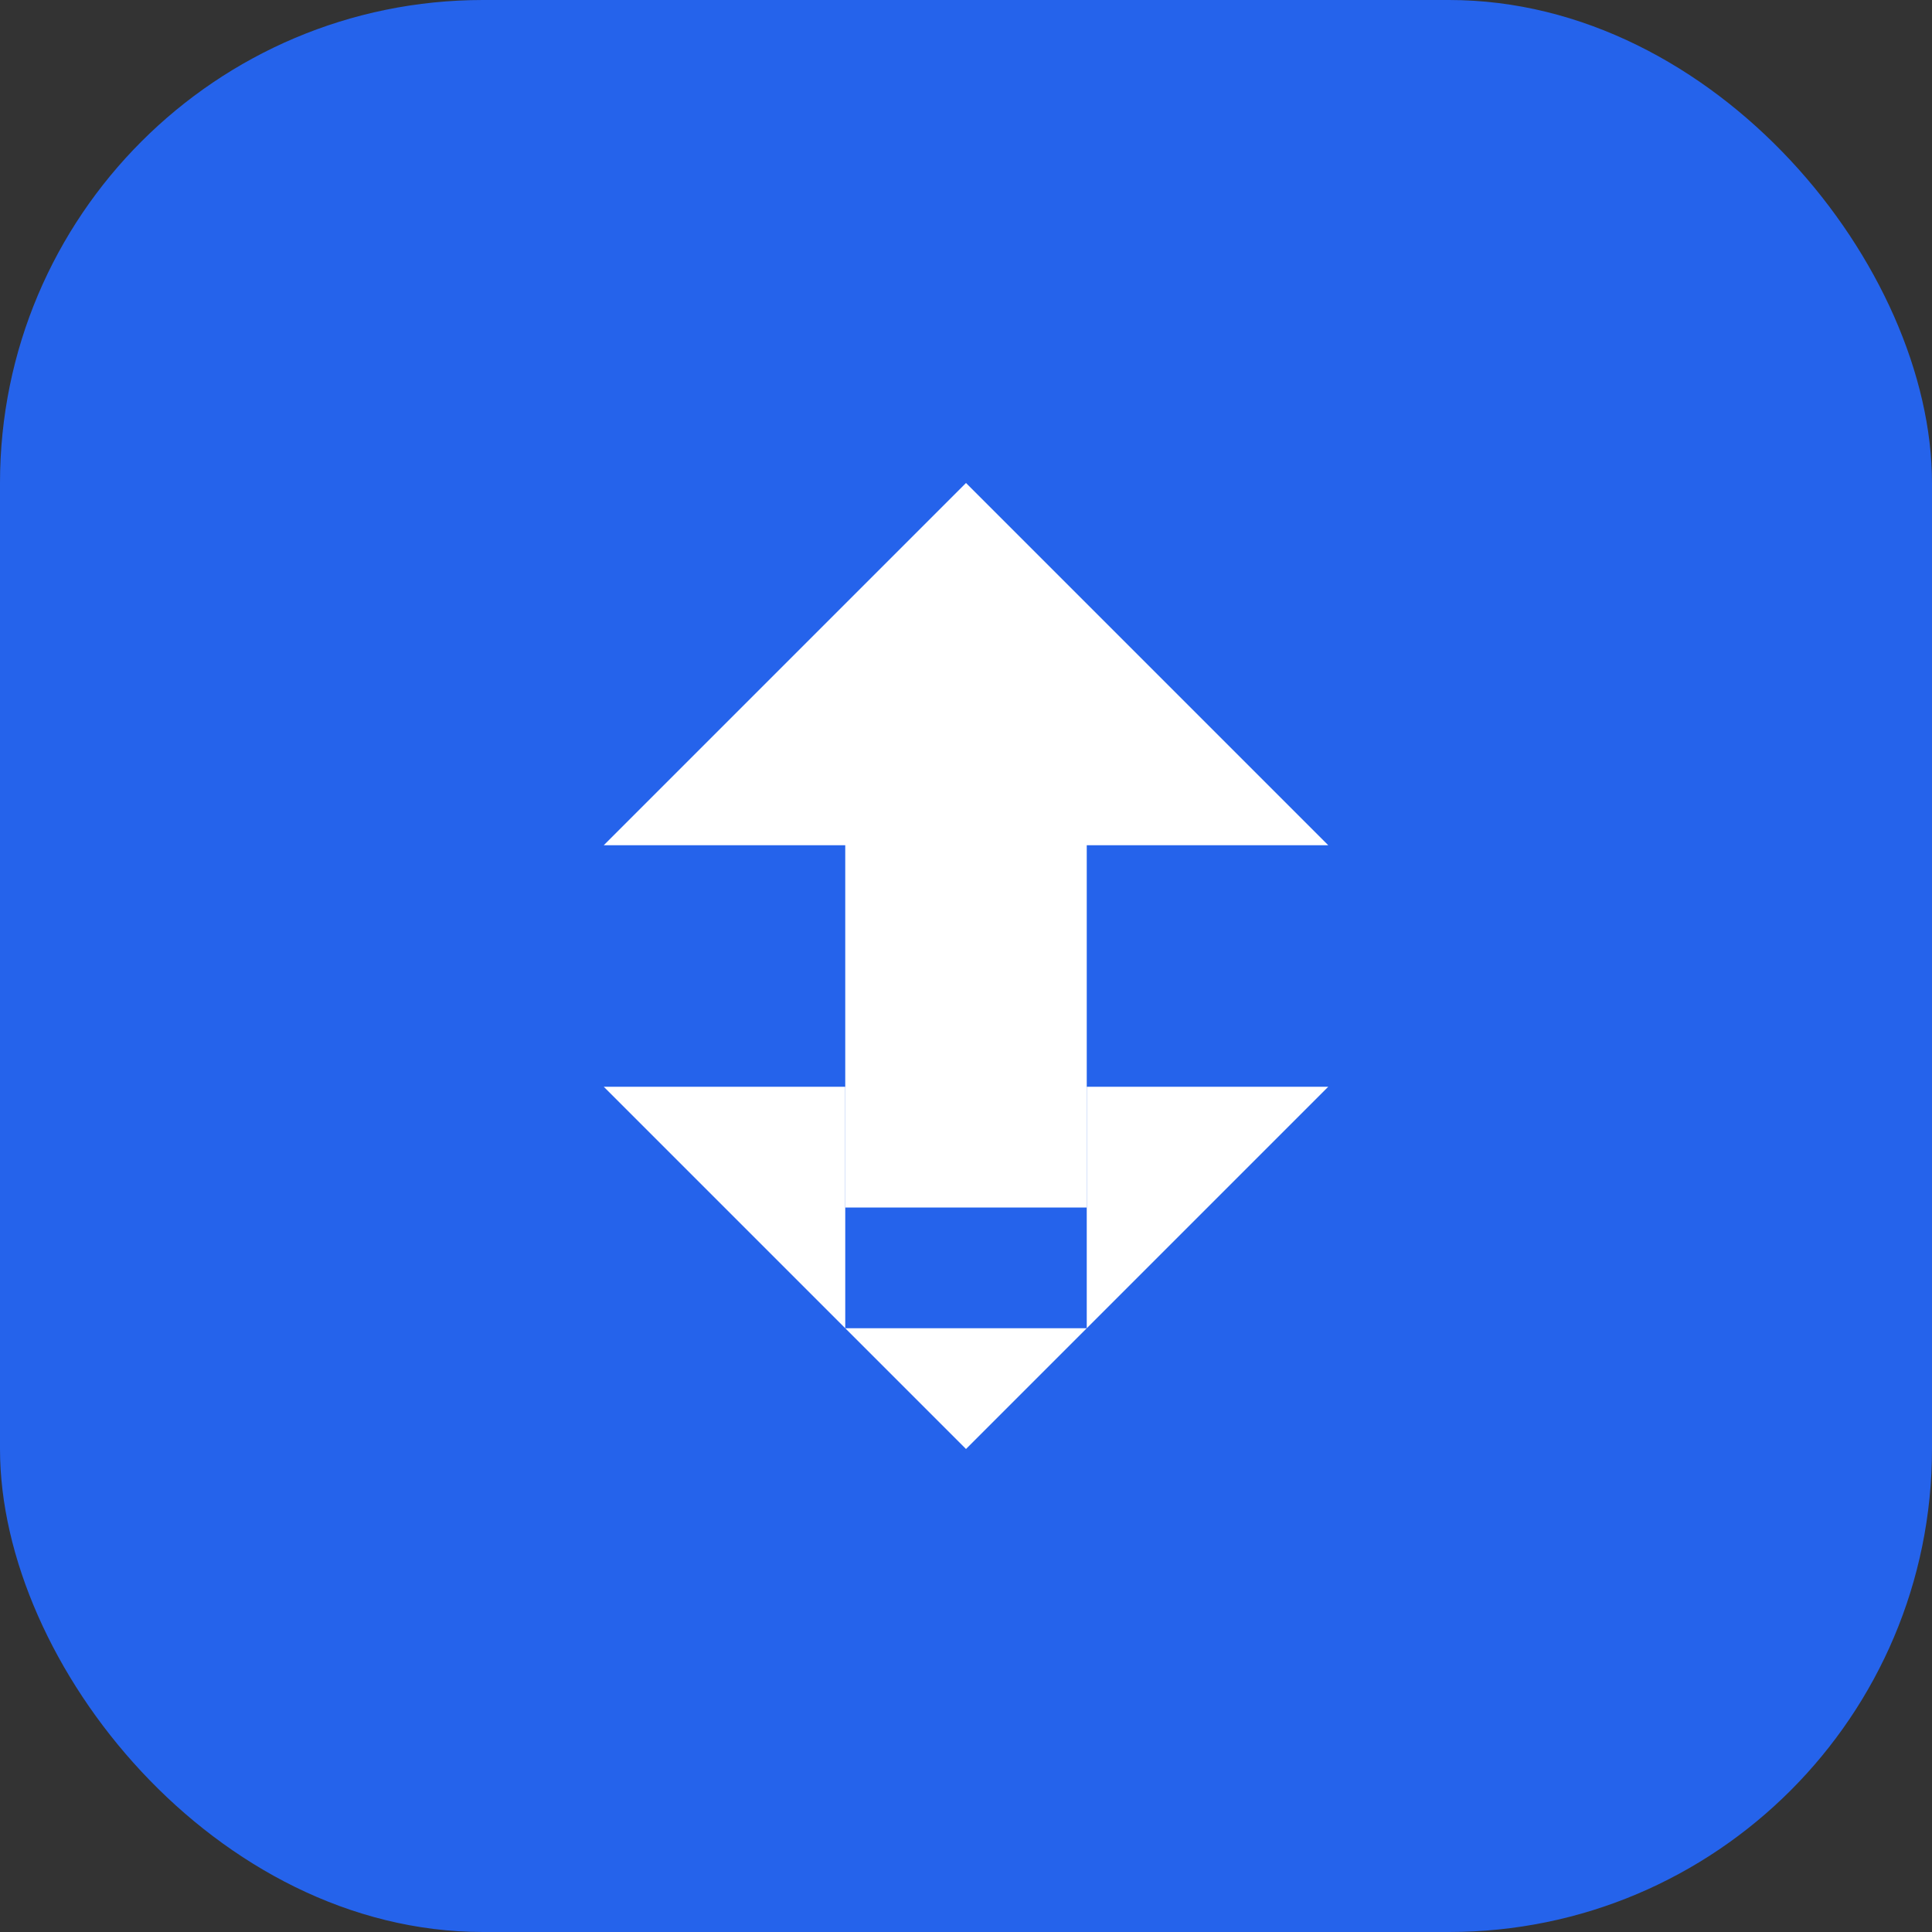 <svg width="32" height="32" viewBox="0 0 32 32" fill="none" xmlns="http://www.w3.org/2000/svg">
  <rect x="0" y="0" width="32" height="32" fill="#333333" stroke="none"/>
  <rect width="32" height="32" rx="8" fill="#2563EB"/>
  <path d="M16 8L22 14H18V20H14V14H10L16 8Z" fill="white"/>
  <path d="M10 18L16 24L22 18H18V22H14V18H10Z" fill="white"/>
</svg> 